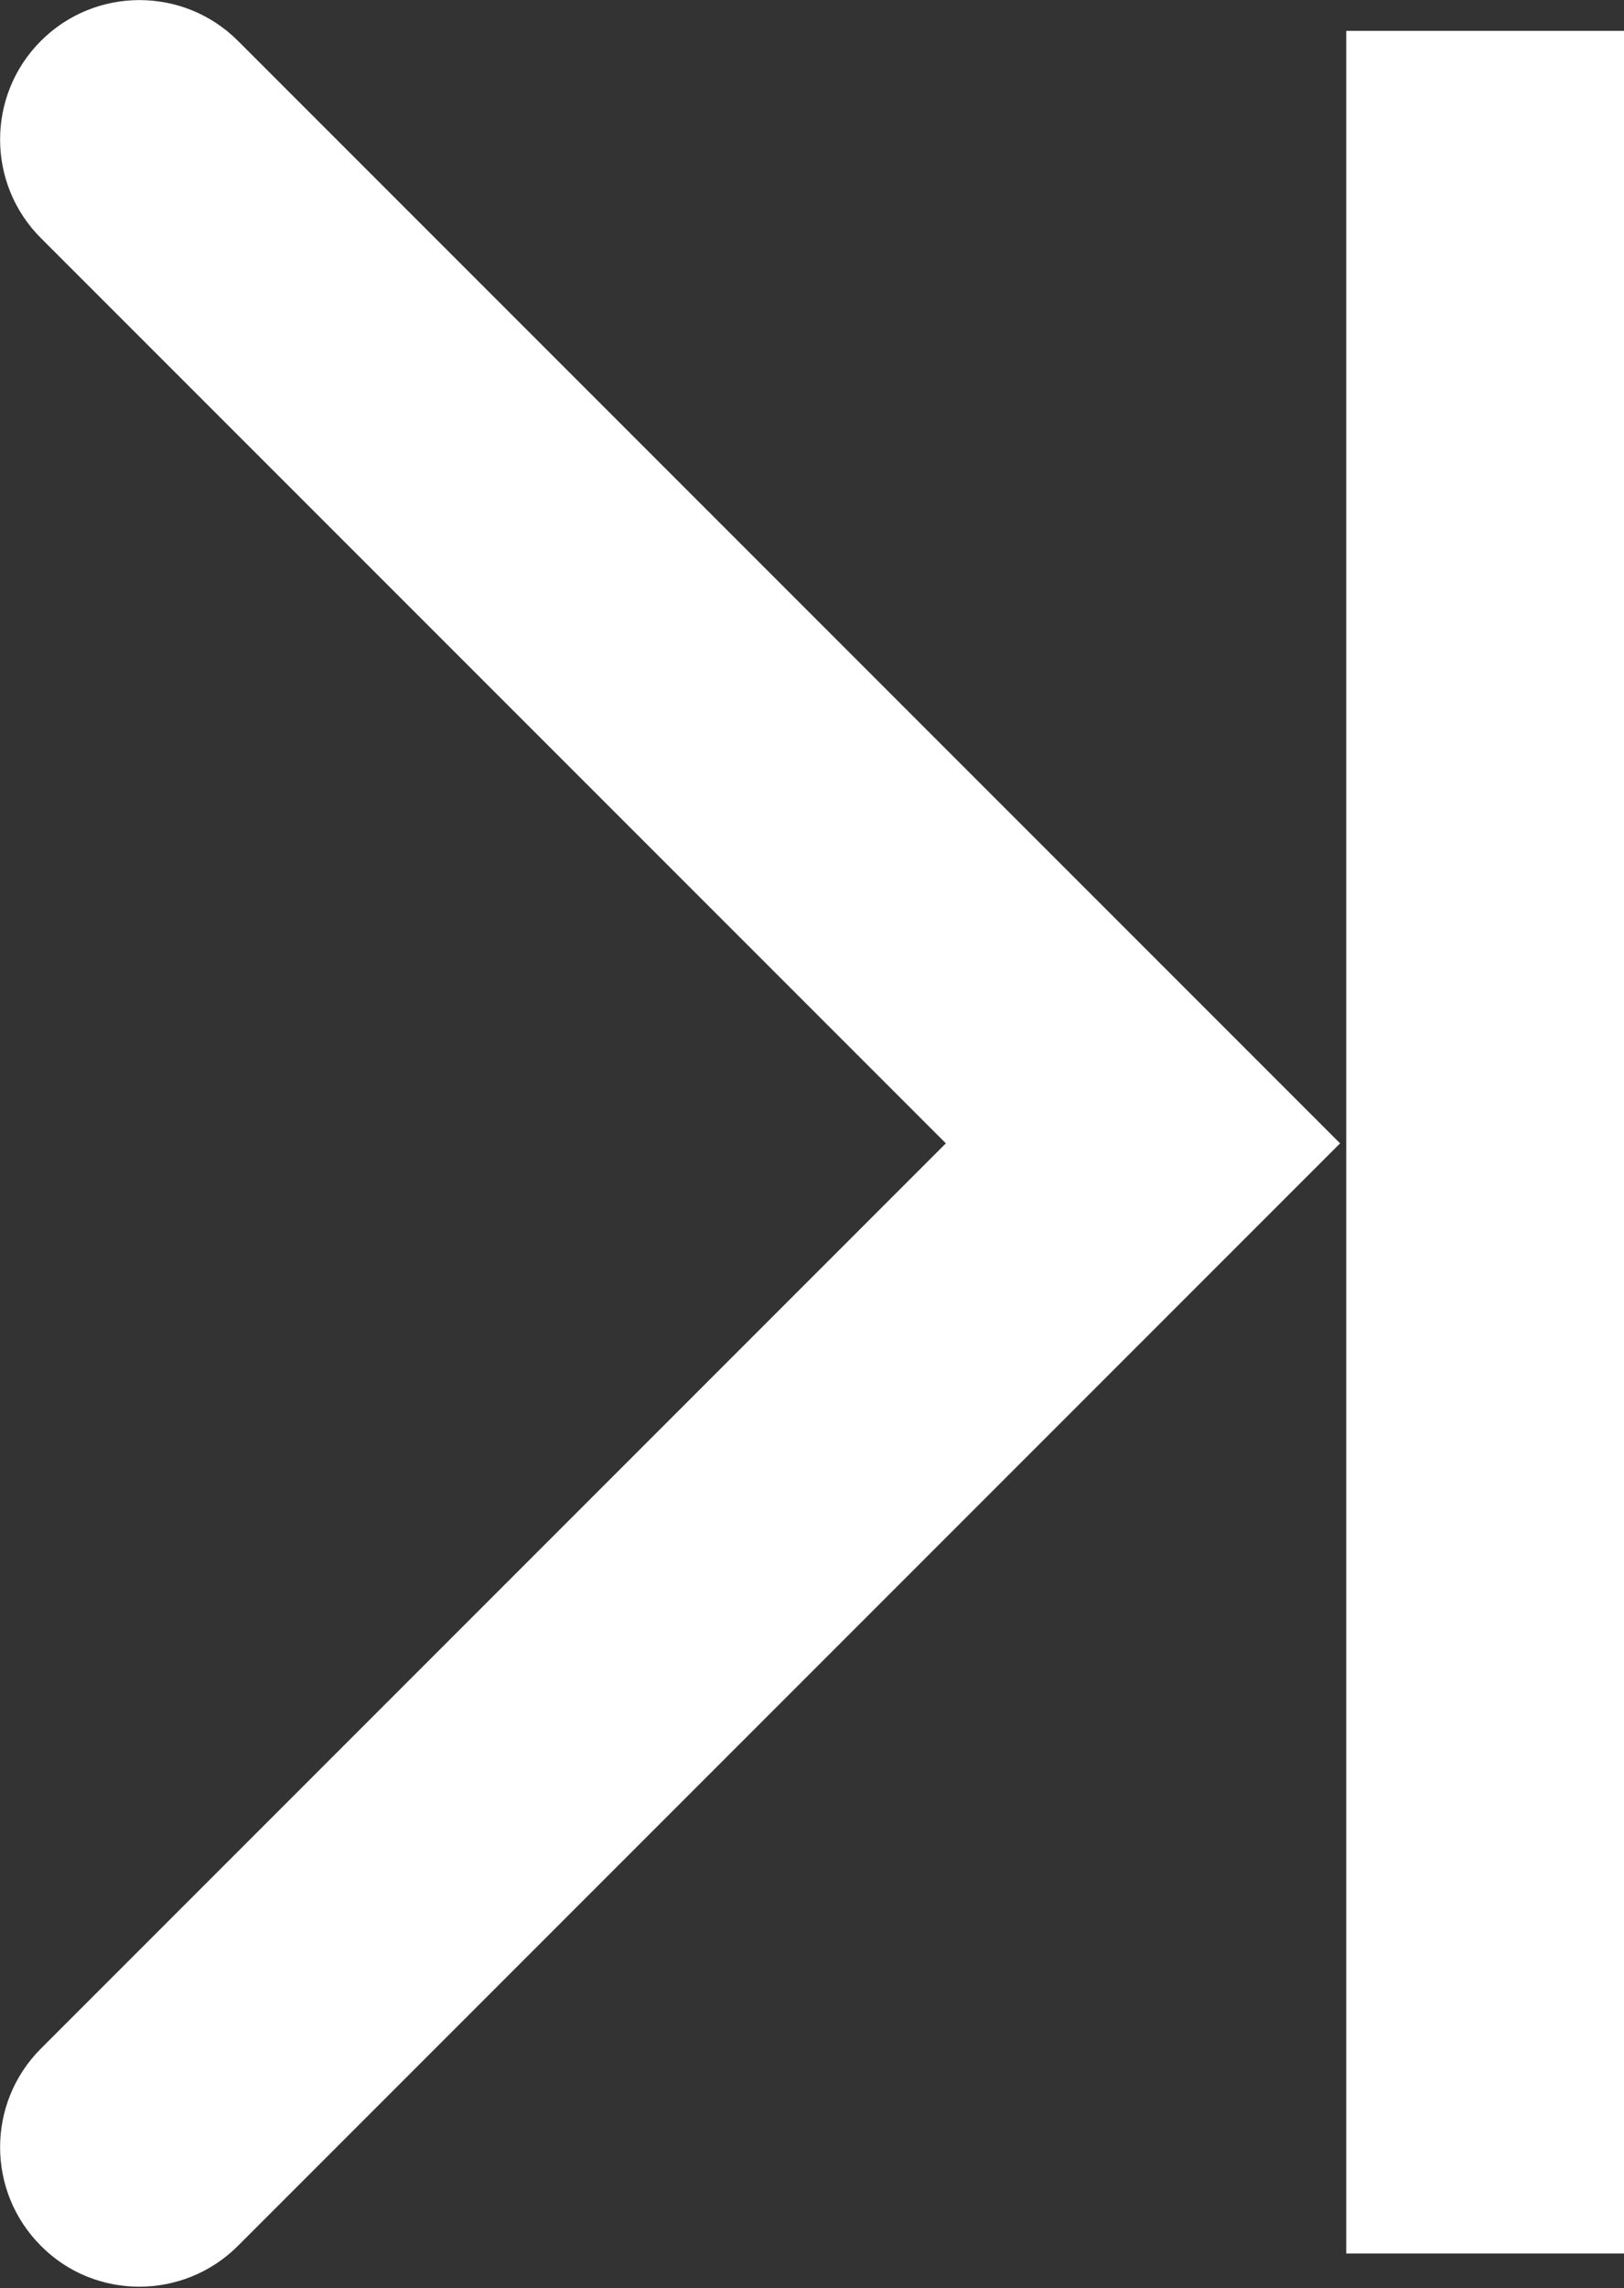<?xml version="1.0" encoding="UTF-8" standalone="no"?>
<svg width="421px" height="593px" viewBox="0 0 421 593" version="1.1" xmlns="http://www.w3.org/2000/svg" xmlns:xlink="http://www.w3.org/1999/xlink" xmlns:sketch="http://www.bohemiancoding.com/sketch/ns">
    <rect x="0" y="0" width="421" height="593" fill="#333333" stroke="none"/>
    <!-- Generator: Sketch 3.3.2 (12043) - http://www.bohemiancoding.com/sketch -->
    <title>Untitled 2</title>
    <desc>Created with Sketch.</desc>
    <defs></defs>
    <g id="Page-1" stroke="none" stroke-width="1" fill="none" fill-rule="evenodd" sketch:type="MSPage">
        <g id="arrow2" sketch:type="MSLayerGroup" transform="translate(210.5, 296.5) scale(-1, 1) translate(-210.5, -296.5) " fill="#FFFFFF">
            <g id="Page-1" sketch:type="MSShapeGroup">
                <g id="arrow2">
                    <path d="M384.9,592.6 C375.7,592.6 366.4,589.1 359.3,582 L73.6,296.3 L359.3,10.6 C373.4,-3.5 396.3,-3.5 410.4,10.6 C424.5,24.7 424.5,47.6 410.4,61.7 L175.8,296.3 L410.4,530.9 C424.5,545 424.5,567.9 410.4,582 C403.4,589.1 394.1,592.6 384.9,592.6 L384.9,592.6 L384.9,592.6 Z" id="XMLID_3_"></path>
                    <rect id="XMLID_1_" x="0" y="8" width="72" height="576"></rect>
                </g>
            </g>
        </g>
    </g>
</svg>